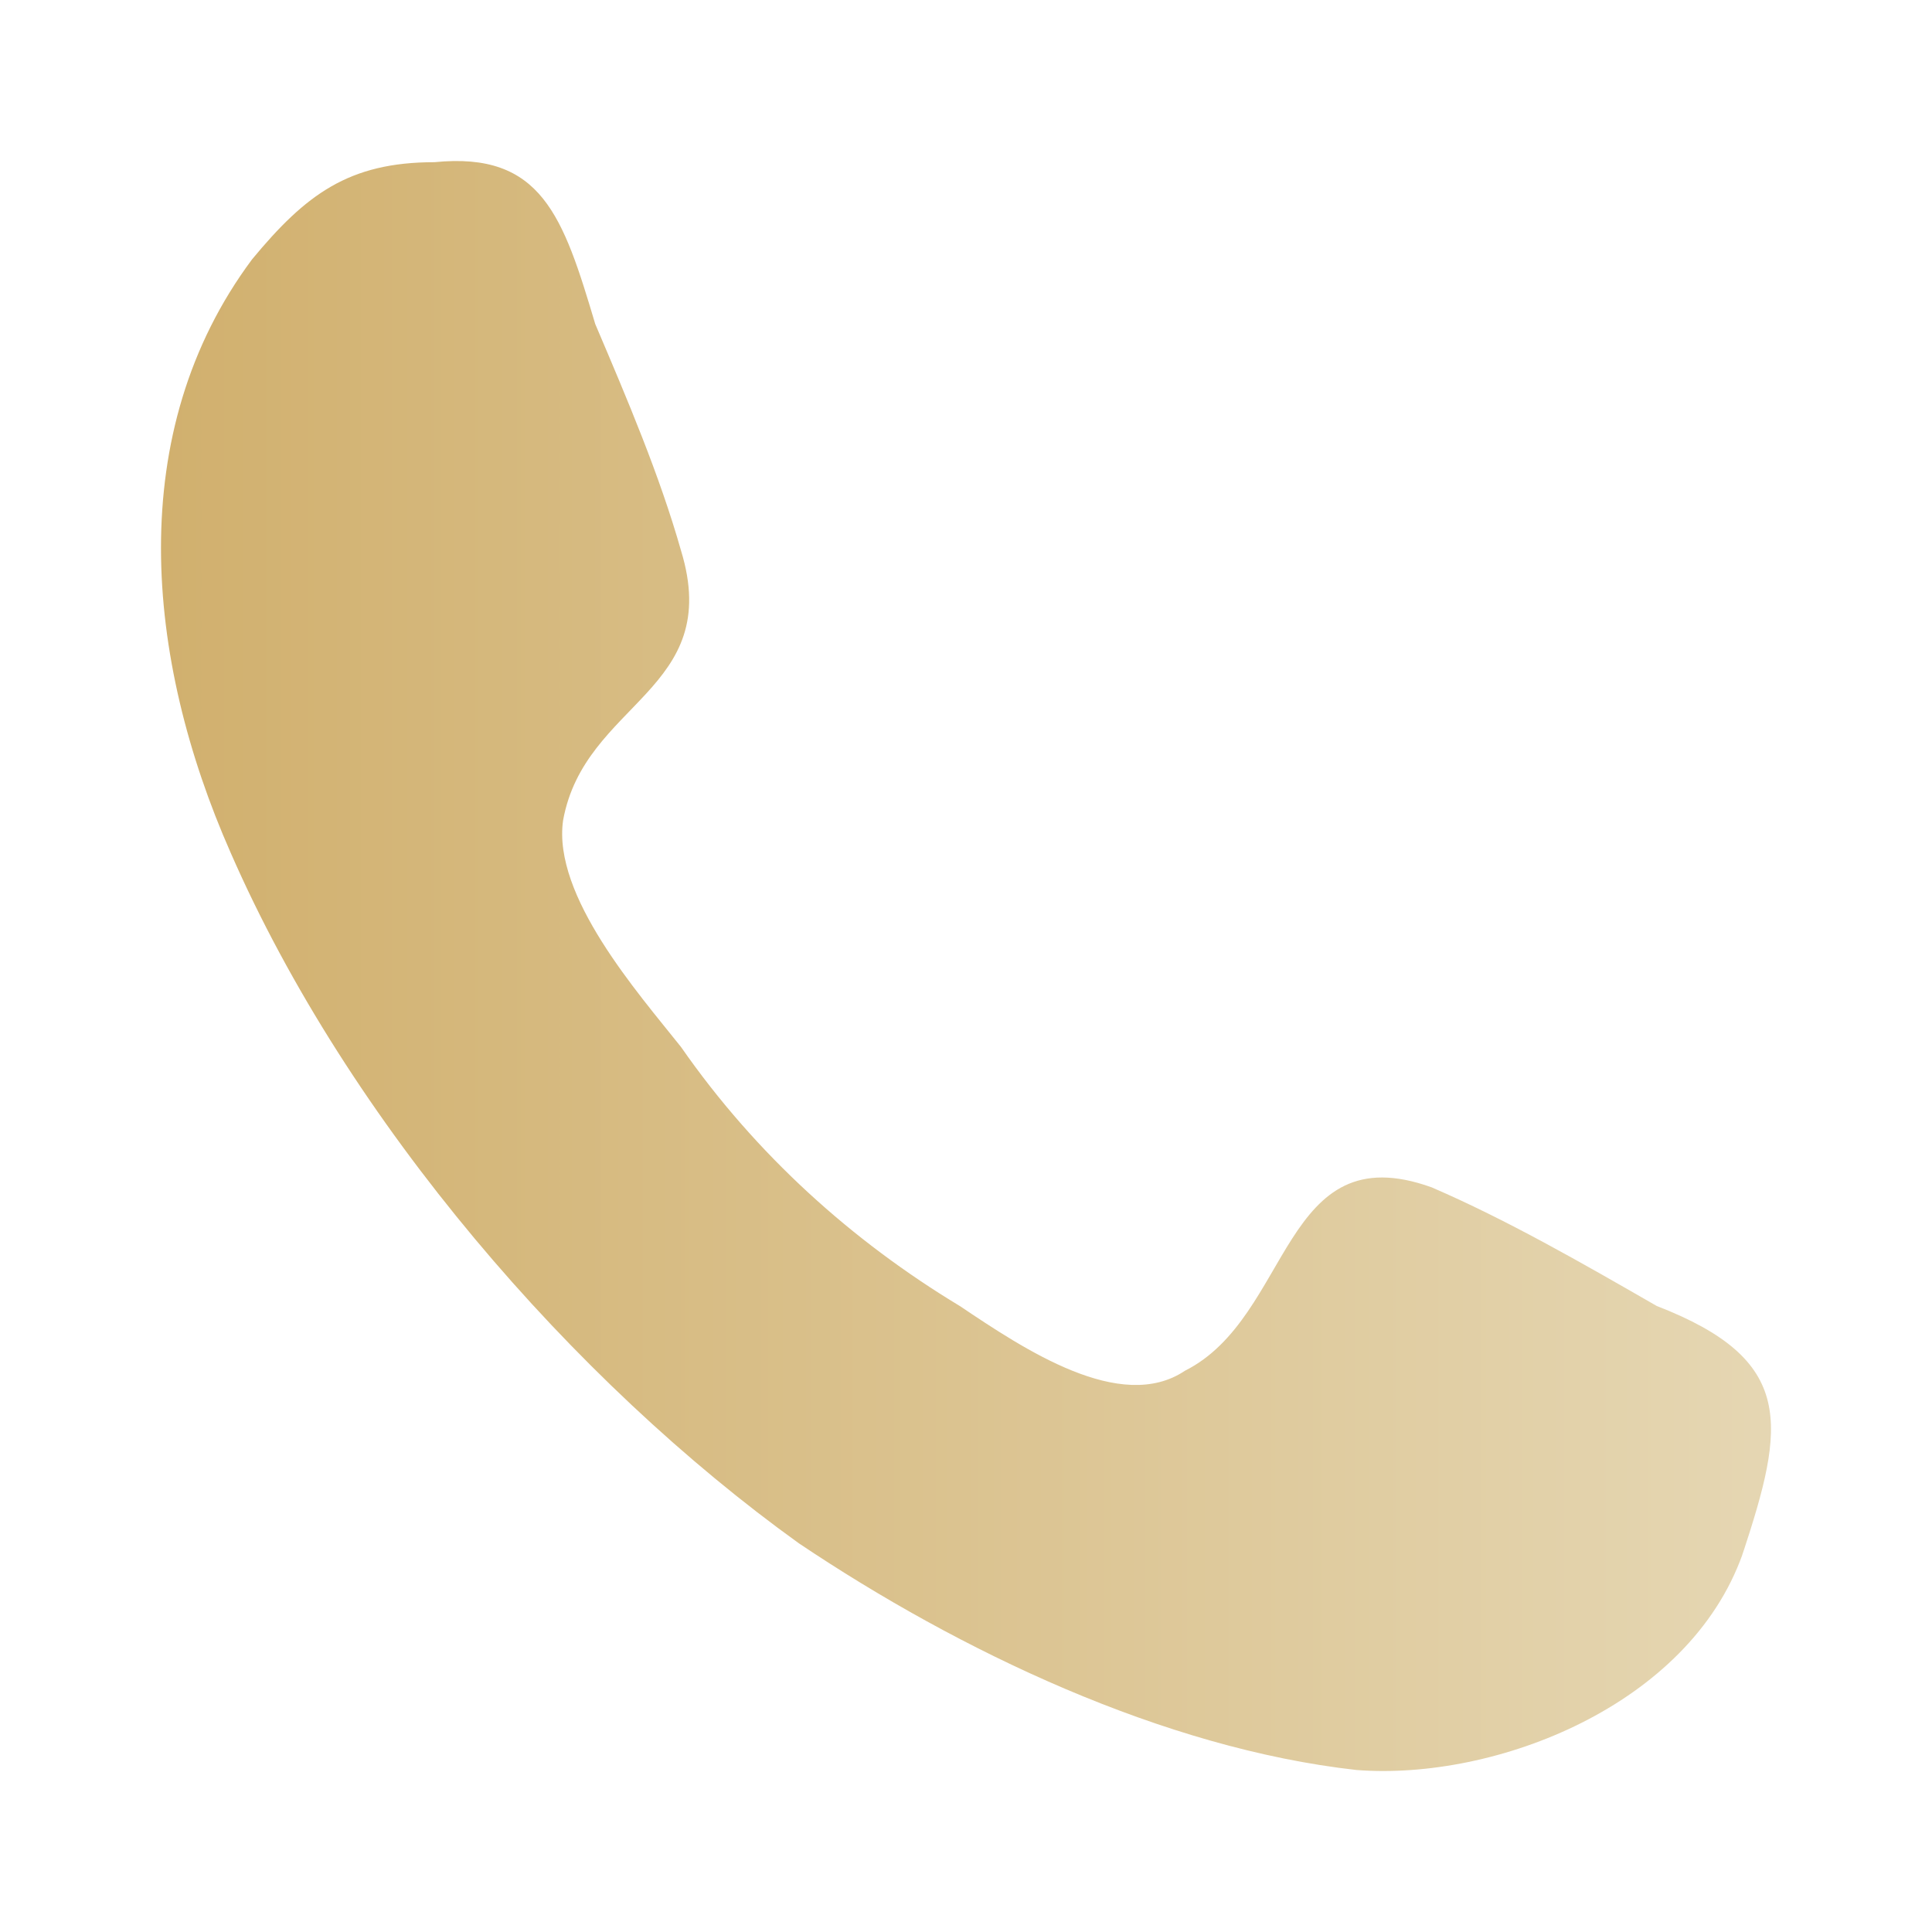 <?xml version="1.0" encoding="UTF-8"?> <svg xmlns="http://www.w3.org/2000/svg" width="40" height="40" viewBox="0 0 40 40" fill="none"> <path d="M36.077 32.178C34.967 35.305 30.971 36.869 28.085 36.646C24.089 36.199 19.871 34.188 16.542 31.954C11.88 28.603 7.218 23.241 4.776 17.656C3 13.635 2.556 8.943 5.22 5.368C6.33 4.028 7.218 3.358 8.994 3.358C11.214 3.134 11.658 4.475 12.324 6.709C12.99 8.273 13.656 9.837 14.1 11.4C14.988 14.305 12.102 14.528 11.658 16.986C11.436 18.55 13.212 20.56 14.1 21.677C15.654 23.911 17.651 25.699 19.871 27.039C21.203 27.933 23.201 29.273 24.533 28.38C26.753 27.263 26.531 23.465 29.639 24.582C31.193 25.252 32.747 26.145 34.301 27.039C37.186 28.156 36.964 29.497 36.077 32.178C36.742 30.167 35.41 34.188 36.077 32.178Z" fill="url(#paint0_linear_12_244)"></path> <defs> <linearGradient id="paint0_linear_12_244" x1="3.333" y1="23.093" x2="39.759" y2="23.093" gradientUnits="userSpaceOnUse"> <stop stop-color="#D1B06E"></stop> <stop offset="1" stop-color="#E7DAB9"></stop> </linearGradient> </defs> </svg> 